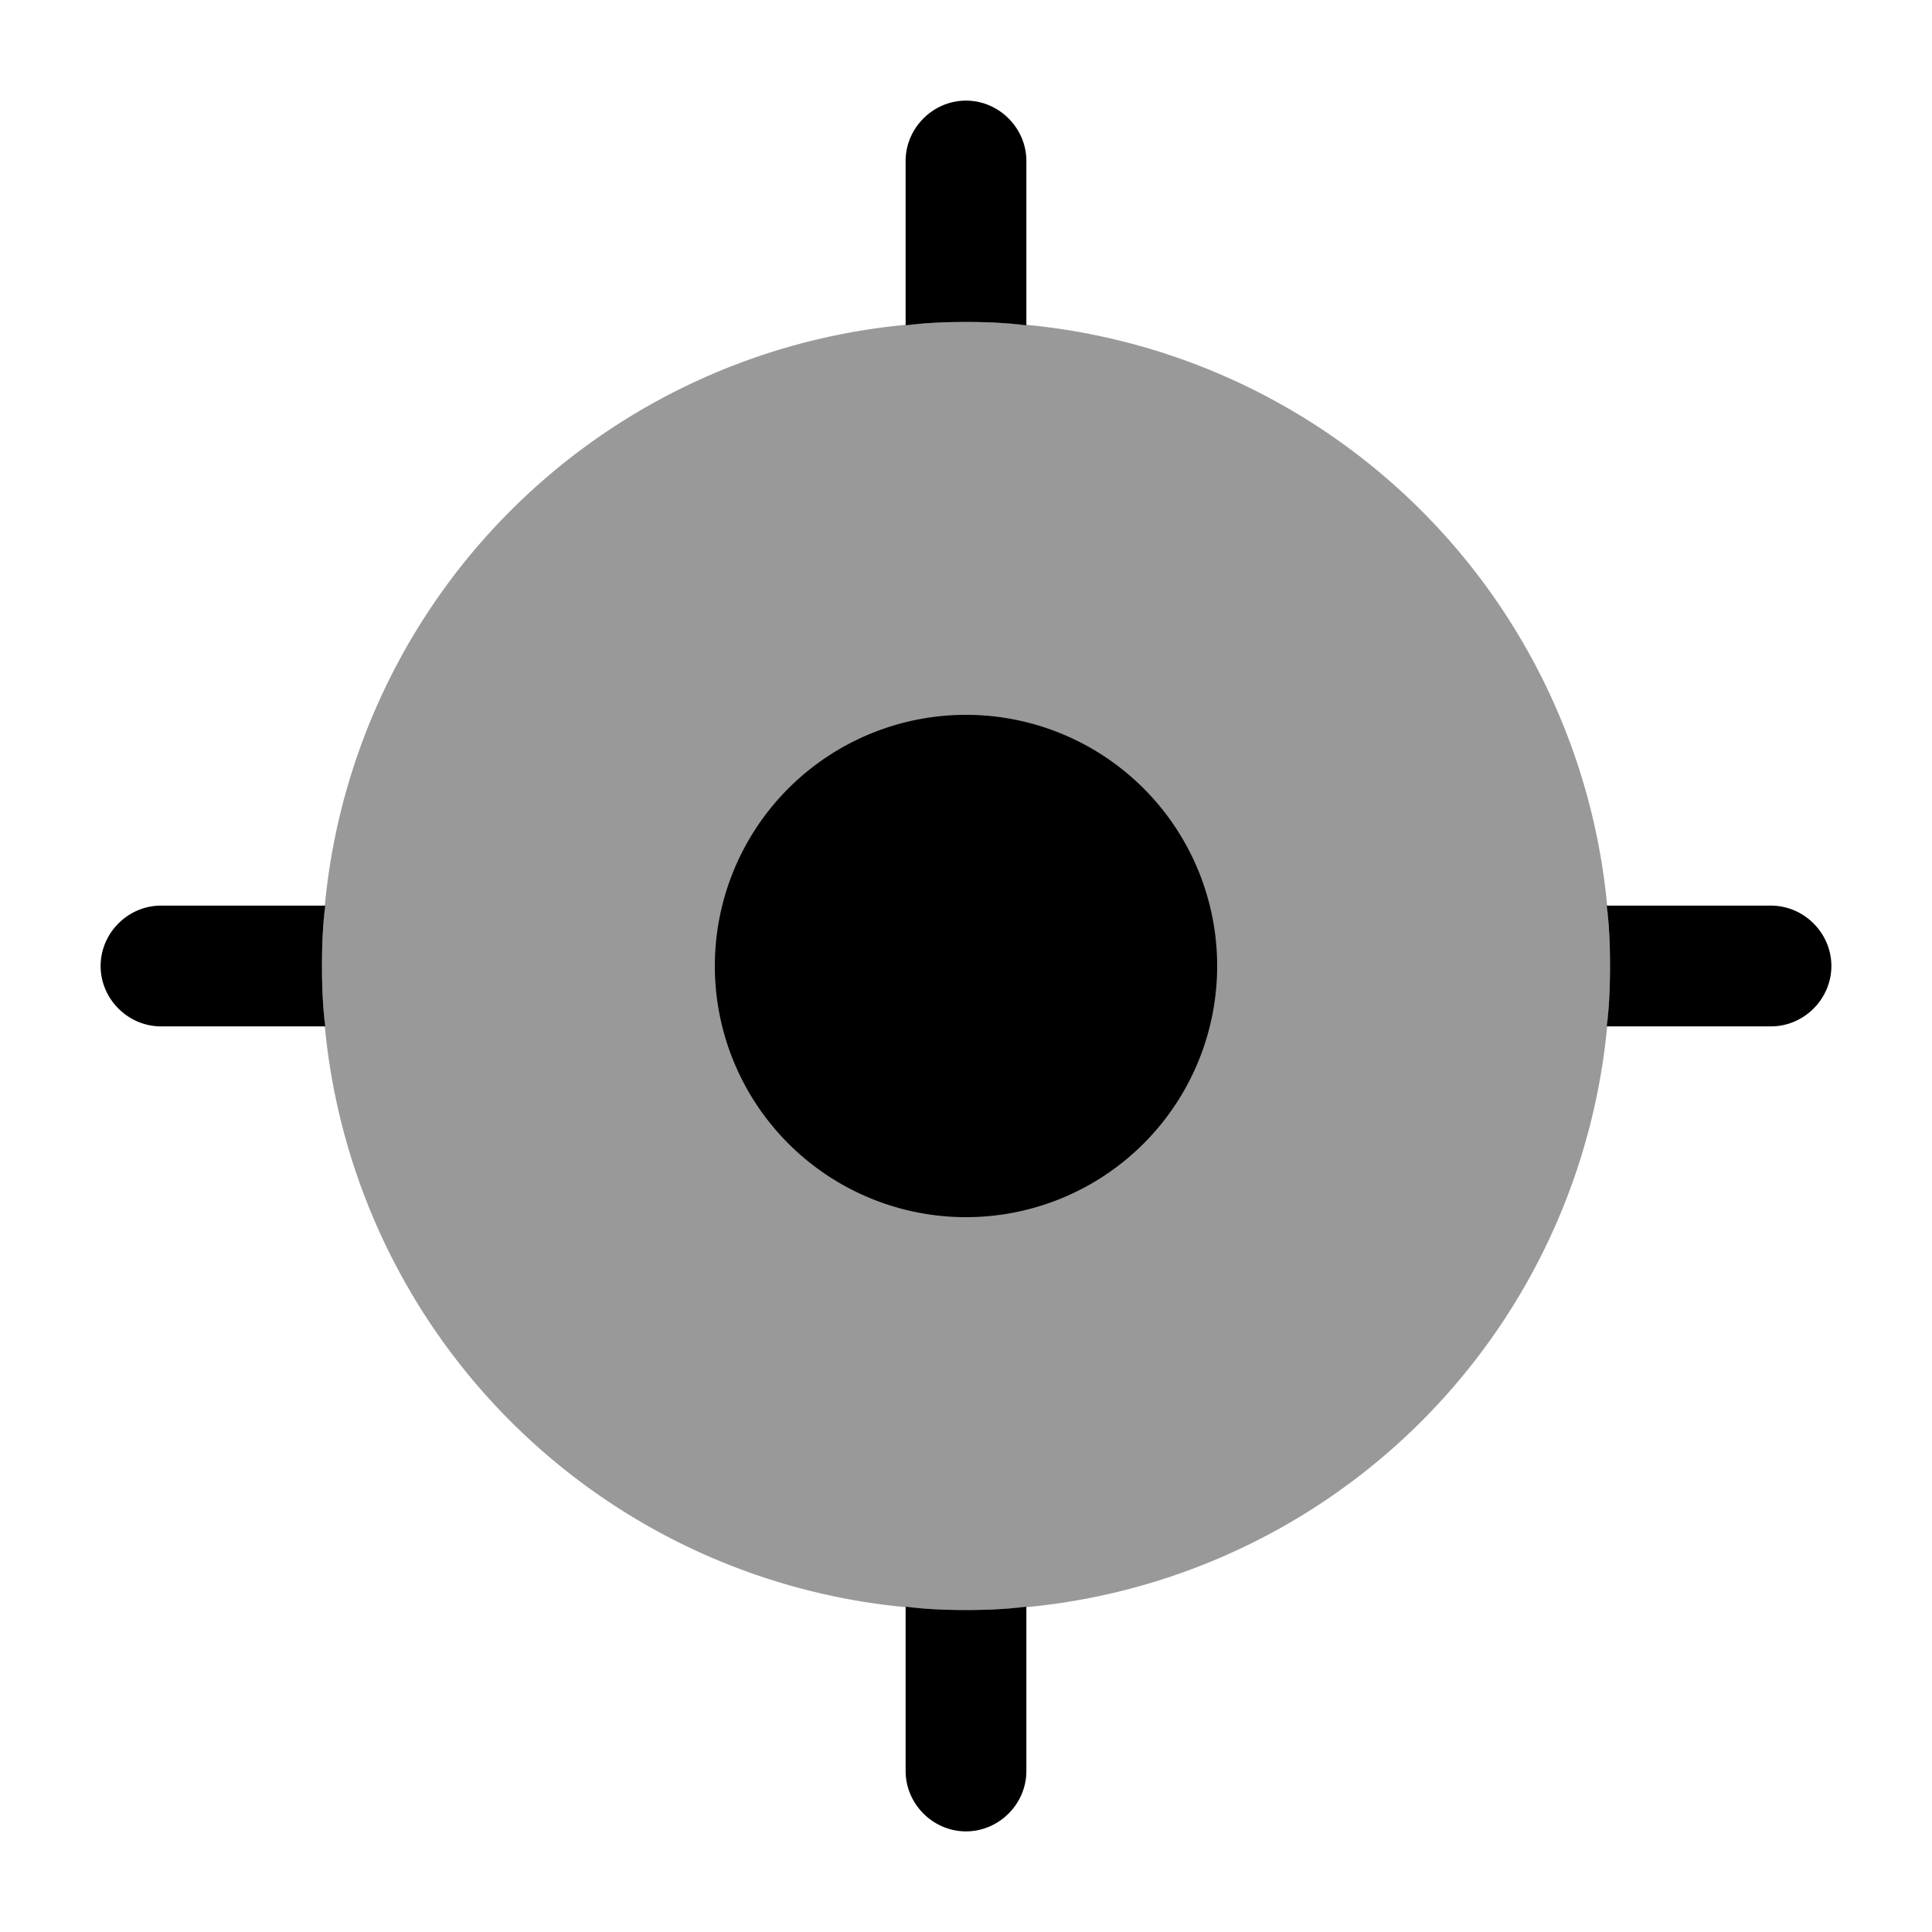 <svg xmlns="http://www.w3.org/2000/svg" viewBox="0 0 24 24" fill="currentColor" aria-hidden="true">
  <path d="M12 20a8 8 0 100-16 8 8 0 000 16z" opacity=".4"/>
  <path d="M12 15.12a3.12 3.12 0 100-6.24 3.12 3.12 0 000 6.24zM12.75 2v2.04h-.01C12.5 4.01 12.25 4 12 4s-.5.01-.74.04h-.01V2c0-.41.34-.75.75-.75s.75.34.75.75zM4 12c0 .25.01.51.04.75H2c-.41 0-.75-.34-.75-.75s.34-.75.75-.75h2.04c-.03.24-.04.5-.04.75zM12.75 19.96V22c0 .41-.34.75-.75.75s-.75-.34-.75-.75v-2.04h.01c.24.03.49.04.74.04s.5-.01.74-.04h.01zM22.75 12c0 .41-.34.75-.75.75h-2.04c.03-.24.04-.5.04-.75s-.01-.51-.04-.75H22c.41 0 .75.34.75.75z"/>
</svg>
